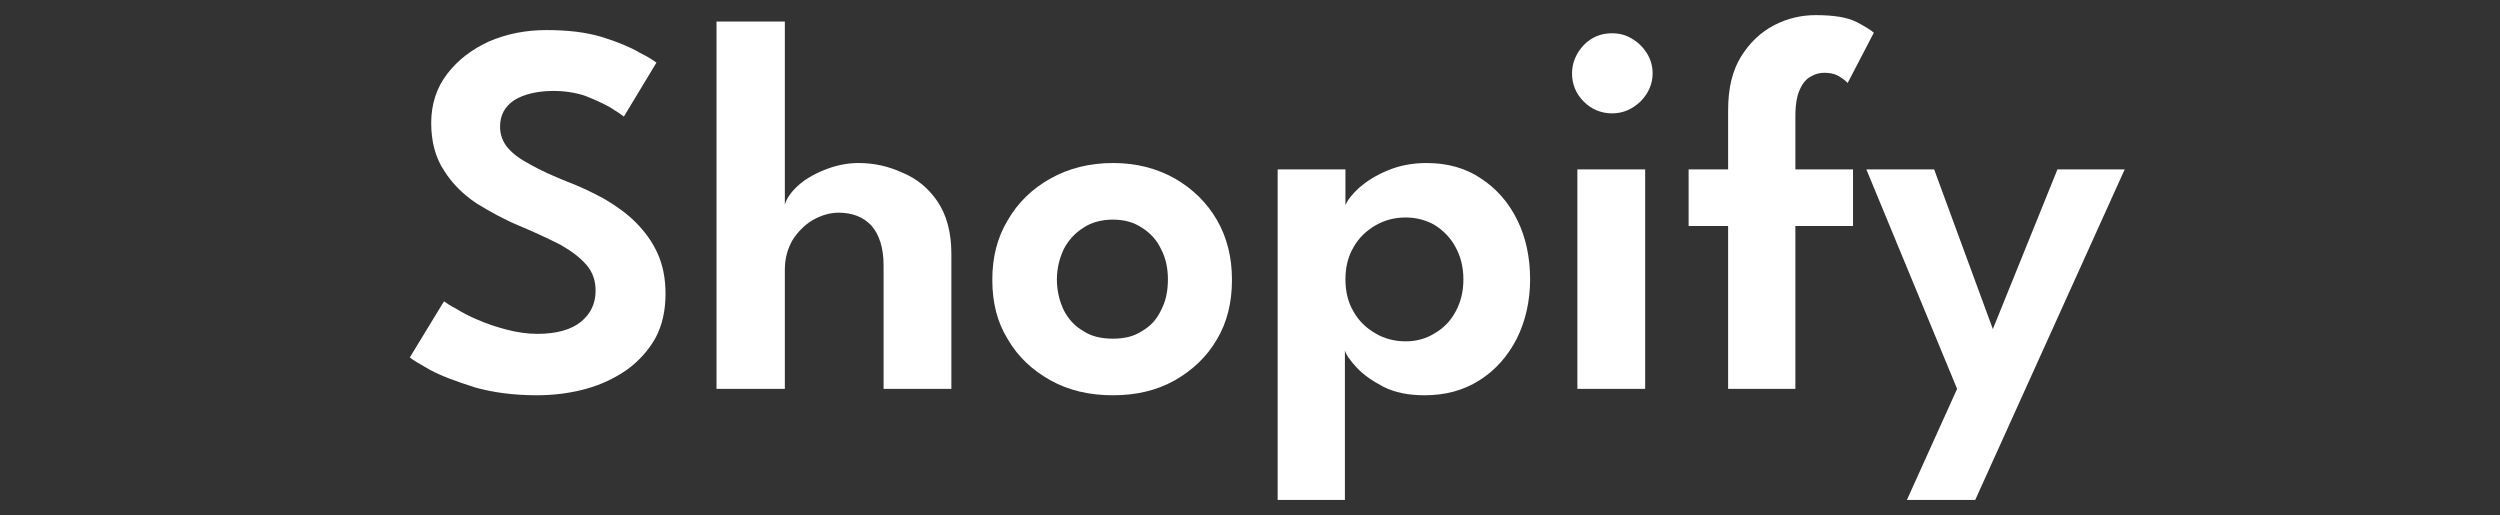 <?xml version="1.0" encoding="UTF-8" standalone="no"?>
<svg xmlns="http://www.w3.org/2000/svg" xmlns:xlink="http://www.w3.org/1999/xlink" xmlns:serif="http://www.serif.com/" width="100%" height="100%" viewBox="0 0 500 103" version="1.1" xml:space="preserve" style="fill-rule:evenodd;clip-rule:evenodd;stroke-linejoin:round;stroke-miterlimit:2;">
    <rect x="0" y="0" width="500" height="103" fill="#333333" stroke="none"/>
    <g id="Artboard1" transform="matrix(1,0,0,0.515,0,0)">
        <rect x="0" y="0" width="500" height="200" style="fill:none;"></rect>
        <g transform="matrix(1.525,0,0,2.962,-57.742,-138.167)">
            <g transform="matrix(70,0,0,70,90.355,97.63)">
                <path d="M0.274,-0.672C0.314,-0.672 0.348,-0.668 0.378,-0.659C0.407,-0.65 0.431,-0.64 0.448,-0.63C0.466,-0.621 0.476,-0.614 0.48,-0.611L0.419,-0.51C0.414,-0.514 0.405,-0.52 0.392,-0.528C0.379,-0.535 0.364,-0.542 0.346,-0.549C0.328,-0.555 0.308,-0.558 0.287,-0.558C0.257,-0.558 0.232,-0.552 0.214,-0.541C0.196,-0.529 0.187,-0.513 0.187,-0.491C0.187,-0.476 0.192,-0.463 0.201,-0.452C0.211,-0.44 0.225,-0.43 0.244,-0.42C0.263,-0.409 0.286,-0.399 0.313,-0.388C0.337,-0.379 0.36,-0.368 0.382,-0.356C0.404,-0.343 0.424,-0.329 0.441,-0.312C0.458,-0.295 0.472,-0.276 0.482,-0.254C0.492,-0.232 0.497,-0.207 0.497,-0.178C0.497,-0.147 0.491,-0.119 0.478,-0.095C0.465,-0.072 0.447,-0.052 0.425,-0.036C0.402,-0.02 0.377,-0.008 0.348,0C0.319,0.008 0.288,0.012 0.256,0.012C0.213,0.012 0.174,0.007 0.139,-0.003C0.105,-0.014 0.077,-0.024 0.055,-0.036C0.034,-0.048 0.022,-0.055 0.018,-0.059L0.082,-0.164C0.086,-0.161 0.093,-0.156 0.105,-0.15C0.116,-0.143 0.129,-0.136 0.146,-0.129C0.162,-0.122 0.18,-0.116 0.199,-0.111C0.218,-0.106 0.238,-0.103 0.257,-0.103C0.293,-0.103 0.321,-0.111 0.339,-0.126C0.357,-0.141 0.366,-0.16 0.366,-0.184C0.366,-0.202 0.361,-0.218 0.349,-0.232C0.337,-0.246 0.321,-0.258 0.3,-0.27C0.278,-0.281 0.253,-0.293 0.224,-0.305C0.195,-0.317 0.168,-0.332 0.142,-0.348C0.117,-0.365 0.097,-0.385 0.082,-0.409C0.066,-0.433 0.058,-0.463 0.058,-0.498C0.058,-0.533 0.068,-0.564 0.088,-0.59C0.108,-0.616 0.134,-0.636 0.167,-0.651C0.2,-0.665 0.235,-0.672 0.274,-0.672Z" style="fill:white;fill-rule:nonzero;"></path>
            </g>
            <g transform="matrix(70,0,0,70,128.684,97.63)">
                <path d="M0.311,-0.423C0.34,-0.423 0.367,-0.417 0.393,-0.405C0.42,-0.394 0.442,-0.376 0.459,-0.351C0.476,-0.326 0.485,-0.293 0.485,-0.253L0.485,-0L0.358,-0L0.358,-0.231C0.358,-0.264 0.35,-0.289 0.335,-0.306C0.32,-0.322 0.299,-0.33 0.274,-0.33C0.257,-0.33 0.241,-0.325 0.225,-0.316C0.21,-0.307 0.197,-0.294 0.187,-0.278C0.178,-0.262 0.173,-0.244 0.173,-0.223L0.173,-0L0.045,-0L0.045,-0.688L0.173,-0.688L0.173,-0.345C0.176,-0.356 0.184,-0.368 0.197,-0.38C0.21,-0.392 0.227,-0.402 0.247,-0.41C0.267,-0.418 0.288,-0.423 0.311,-0.423Z" style="fill:white;fill-rule:nonzero;"></path>
            </g>
            <g transform="matrix(70,0,0,70,166.463,97.63)">
                <path d="M0.248,0.012C0.204,0.012 0.165,0.003 0.131,-0.016C0.097,-0.035 0.07,-0.06 0.051,-0.093C0.031,-0.125 0.022,-0.162 0.022,-0.204C0.022,-0.246 0.031,-0.283 0.051,-0.316C0.07,-0.349 0.097,-0.375 0.131,-0.394C0.165,-0.413 0.204,-0.423 0.248,-0.423C0.292,-0.423 0.33,-0.413 0.364,-0.394C0.397,-0.375 0.424,-0.349 0.443,-0.316C0.462,-0.283 0.471,-0.246 0.471,-0.204C0.471,-0.162 0.462,-0.125 0.443,-0.093C0.424,-0.06 0.397,-0.035 0.364,-0.016C0.33,0.003 0.292,0.012 0.248,0.012ZM0.248,-0.094C0.269,-0.094 0.287,-0.098 0.302,-0.108C0.318,-0.117 0.33,-0.13 0.338,-0.147C0.347,-0.164 0.351,-0.183 0.351,-0.205C0.351,-0.226 0.347,-0.245 0.338,-0.262C0.33,-0.279 0.318,-0.292 0.302,-0.302C0.287,-0.312 0.269,-0.317 0.248,-0.317C0.227,-0.317 0.208,-0.312 0.193,-0.302C0.177,-0.292 0.165,-0.279 0.156,-0.262C0.148,-0.245 0.143,-0.226 0.143,-0.205C0.143,-0.183 0.148,-0.164 0.156,-0.147C0.165,-0.13 0.177,-0.117 0.193,-0.108C0.208,-0.098 0.227,-0.094 0.248,-0.094Z" style="fill:white;fill-rule:nonzero;"></path>
            </g>
            <g transform="matrix(70,0,0,70,202.204,97.63)">
                <path d="M0.172,0.208L0.046,0.208L0.046,-0.411L0.173,-0.411L0.173,-0.344C0.177,-0.354 0.186,-0.365 0.199,-0.377C0.213,-0.389 0.23,-0.4 0.252,-0.409C0.273,-0.418 0.298,-0.423 0.325,-0.423C0.365,-0.423 0.399,-0.413 0.427,-0.394C0.456,-0.375 0.479,-0.349 0.495,-0.316C0.511,-0.284 0.519,-0.246 0.519,-0.205C0.519,-0.164 0.51,-0.126 0.494,-0.094C0.477,-0.061 0.454,-0.035 0.424,-0.016C0.394,0.003 0.36,0.012 0.321,0.012C0.291,0.012 0.266,0.007 0.244,-0.004C0.223,-0.015 0.206,-0.027 0.194,-0.04C0.182,-0.053 0.174,-0.064 0.172,-0.072L0.172,0.208ZM0.394,-0.205C0.394,-0.228 0.389,-0.248 0.379,-0.266C0.37,-0.283 0.356,-0.297 0.34,-0.307C0.324,-0.316 0.306,-0.321 0.286,-0.321C0.265,-0.321 0.246,-0.316 0.229,-0.306C0.212,-0.296 0.198,-0.283 0.188,-0.265C0.178,-0.248 0.173,-0.228 0.173,-0.205C0.173,-0.182 0.178,-0.162 0.188,-0.145C0.198,-0.127 0.212,-0.114 0.229,-0.104C0.246,-0.094 0.265,-0.089 0.286,-0.089C0.306,-0.089 0.324,-0.094 0.34,-0.104C0.356,-0.113 0.37,-0.127 0.379,-0.144C0.389,-0.162 0.394,-0.182 0.394,-0.205Z" style="fill:white;fill-rule:nonzero;"></path>
            </g>
            <g transform="matrix(70,0,0,70,241.022,97.63)">
                <path d="M0.053,-0L0.053,-0.411L0.18,-0.411L0.18,-0L0.053,-0ZM0.118,-0.516C0.097,-0.516 0.079,-0.524 0.065,-0.538C0.05,-0.553 0.043,-0.571 0.043,-0.591C0.043,-0.611 0.051,-0.629 0.065,-0.644C0.08,-0.659 0.097,-0.666 0.118,-0.666C0.131,-0.666 0.144,-0.663 0.155,-0.656C0.167,-0.649 0.176,-0.64 0.183,-0.629C0.19,-0.618 0.194,-0.605 0.194,-0.591C0.194,-0.571 0.186,-0.553 0.171,-0.538C0.156,-0.524 0.139,-0.516 0.118,-0.516Z" style="fill:white;fill-rule:nonzero;"></path>
            </g>
            <g transform="matrix(70,0,0,70,258.482,97.63)">
                <path d="M0.012,-0.411L0.086,-0.411L0.086,-0.522C0.086,-0.563 0.094,-0.596 0.11,-0.622C0.126,-0.648 0.147,-0.668 0.172,-0.681C0.197,-0.694 0.223,-0.7 0.25,-0.7C0.284,-0.7 0.309,-0.696 0.327,-0.687C0.344,-0.678 0.355,-0.671 0.359,-0.667L0.31,-0.573C0.308,-0.575 0.304,-0.579 0.296,-0.584C0.289,-0.589 0.279,-0.592 0.266,-0.592C0.258,-0.592 0.249,-0.59 0.241,-0.585C0.233,-0.581 0.226,-0.573 0.221,-0.562C0.215,-0.55 0.212,-0.533 0.212,-0.51L0.212,-0.411L0.32,-0.411L0.32,-0.305L0.212,-0.305L0.212,-0L0.086,-0L0.086,-0.305L0.012,-0.305L0.012,-0.411Z" style="fill:white;fill-rule:nonzero;"></path>
            </g>
            <g transform="matrix(70,0,0,70,282.492,97.63)">
                <path d="M0.239,-0.112L0.36,-0.411L0.486,-0.411L0.206,0.208L0.078,0.208L0.172,-0L0.002,-0.411L0.129,-0.411L0.239,-0.112Z" style="fill:white;fill-rule:nonzero;"></path>
            </g>
        </g>
    </g>
</svg>
